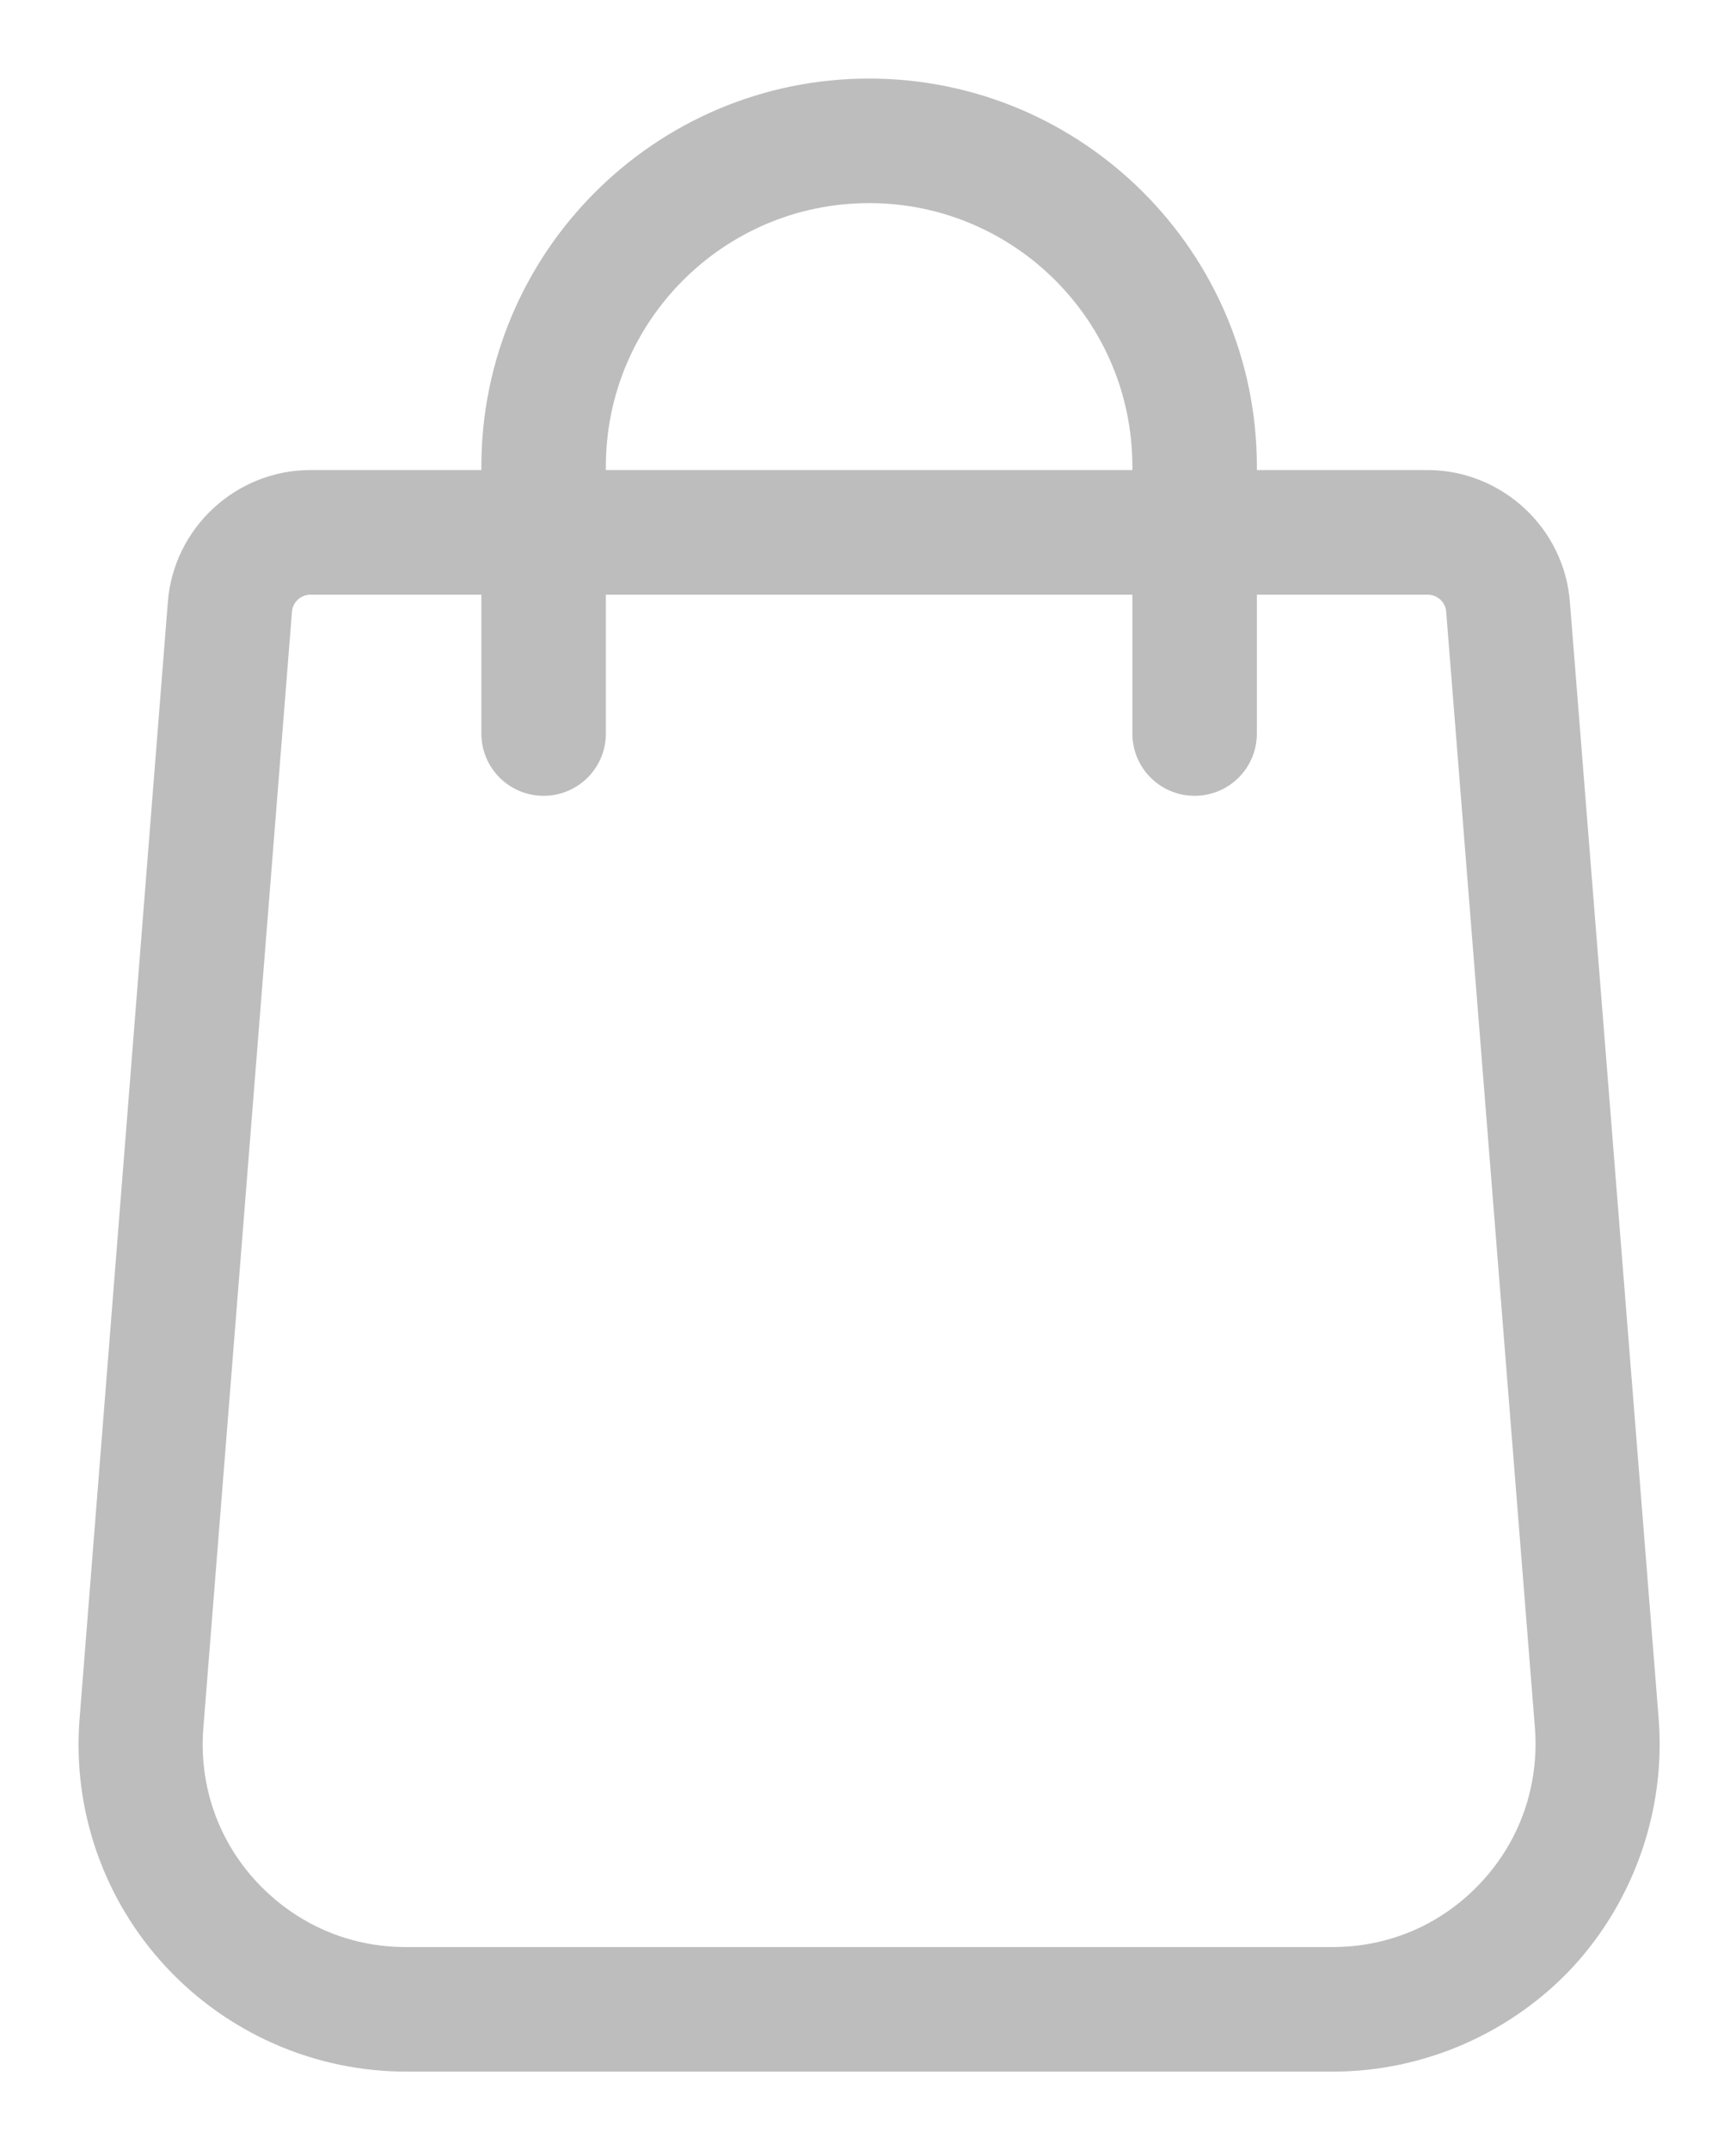<?xml version="1.0" encoding="UTF-8"?> <svg xmlns="http://www.w3.org/2000/svg" width="21" height="26" viewBox="0 0 21 26" fill="none"> <path d="M20.015 20.791L18.941 7.286C18.876 6.414 18.14 5.734 17.268 5.734H15.154V5.641C15.154 3.081 13.073 1 10.513 1C7.954 1 5.873 3.081 5.873 5.641V5.734H3.754C2.882 5.734 2.146 6.414 2.08 7.286L1.012 20.795C0.927 21.878 1.302 22.952 2.043 23.748C2.784 24.545 3.824 25 4.912 25H16.124C17.207 25 18.252 24.545 18.993 23.748C19.724 22.952 20.099 21.873 20.015 20.791ZM7.279 5.641C7.279 3.859 8.727 2.406 10.513 2.406C12.299 2.406 13.748 3.855 13.748 5.641V5.734H7.279V5.641ZM17.957 22.792C17.479 23.308 16.827 23.594 16.119 23.594H4.907C4.204 23.594 3.552 23.308 3.07 22.792C2.591 22.277 2.357 21.602 2.409 20.903L3.482 7.394C3.491 7.253 3.613 7.141 3.754 7.141H5.873V8.87C5.873 9.259 6.187 9.573 6.576 9.573C6.965 9.573 7.279 9.259 7.279 8.87V7.141H13.748V8.87C13.748 9.259 14.062 9.573 14.451 9.573C14.84 9.573 15.154 9.259 15.154 8.87V7.141H17.273C17.413 7.141 17.535 7.253 17.544 7.394L18.618 20.898C18.669 21.602 18.435 22.277 17.957 22.792Z" fill="#BDBDBD" stroke="#BDBDBD" stroke-width="0.1"></path> </svg> 